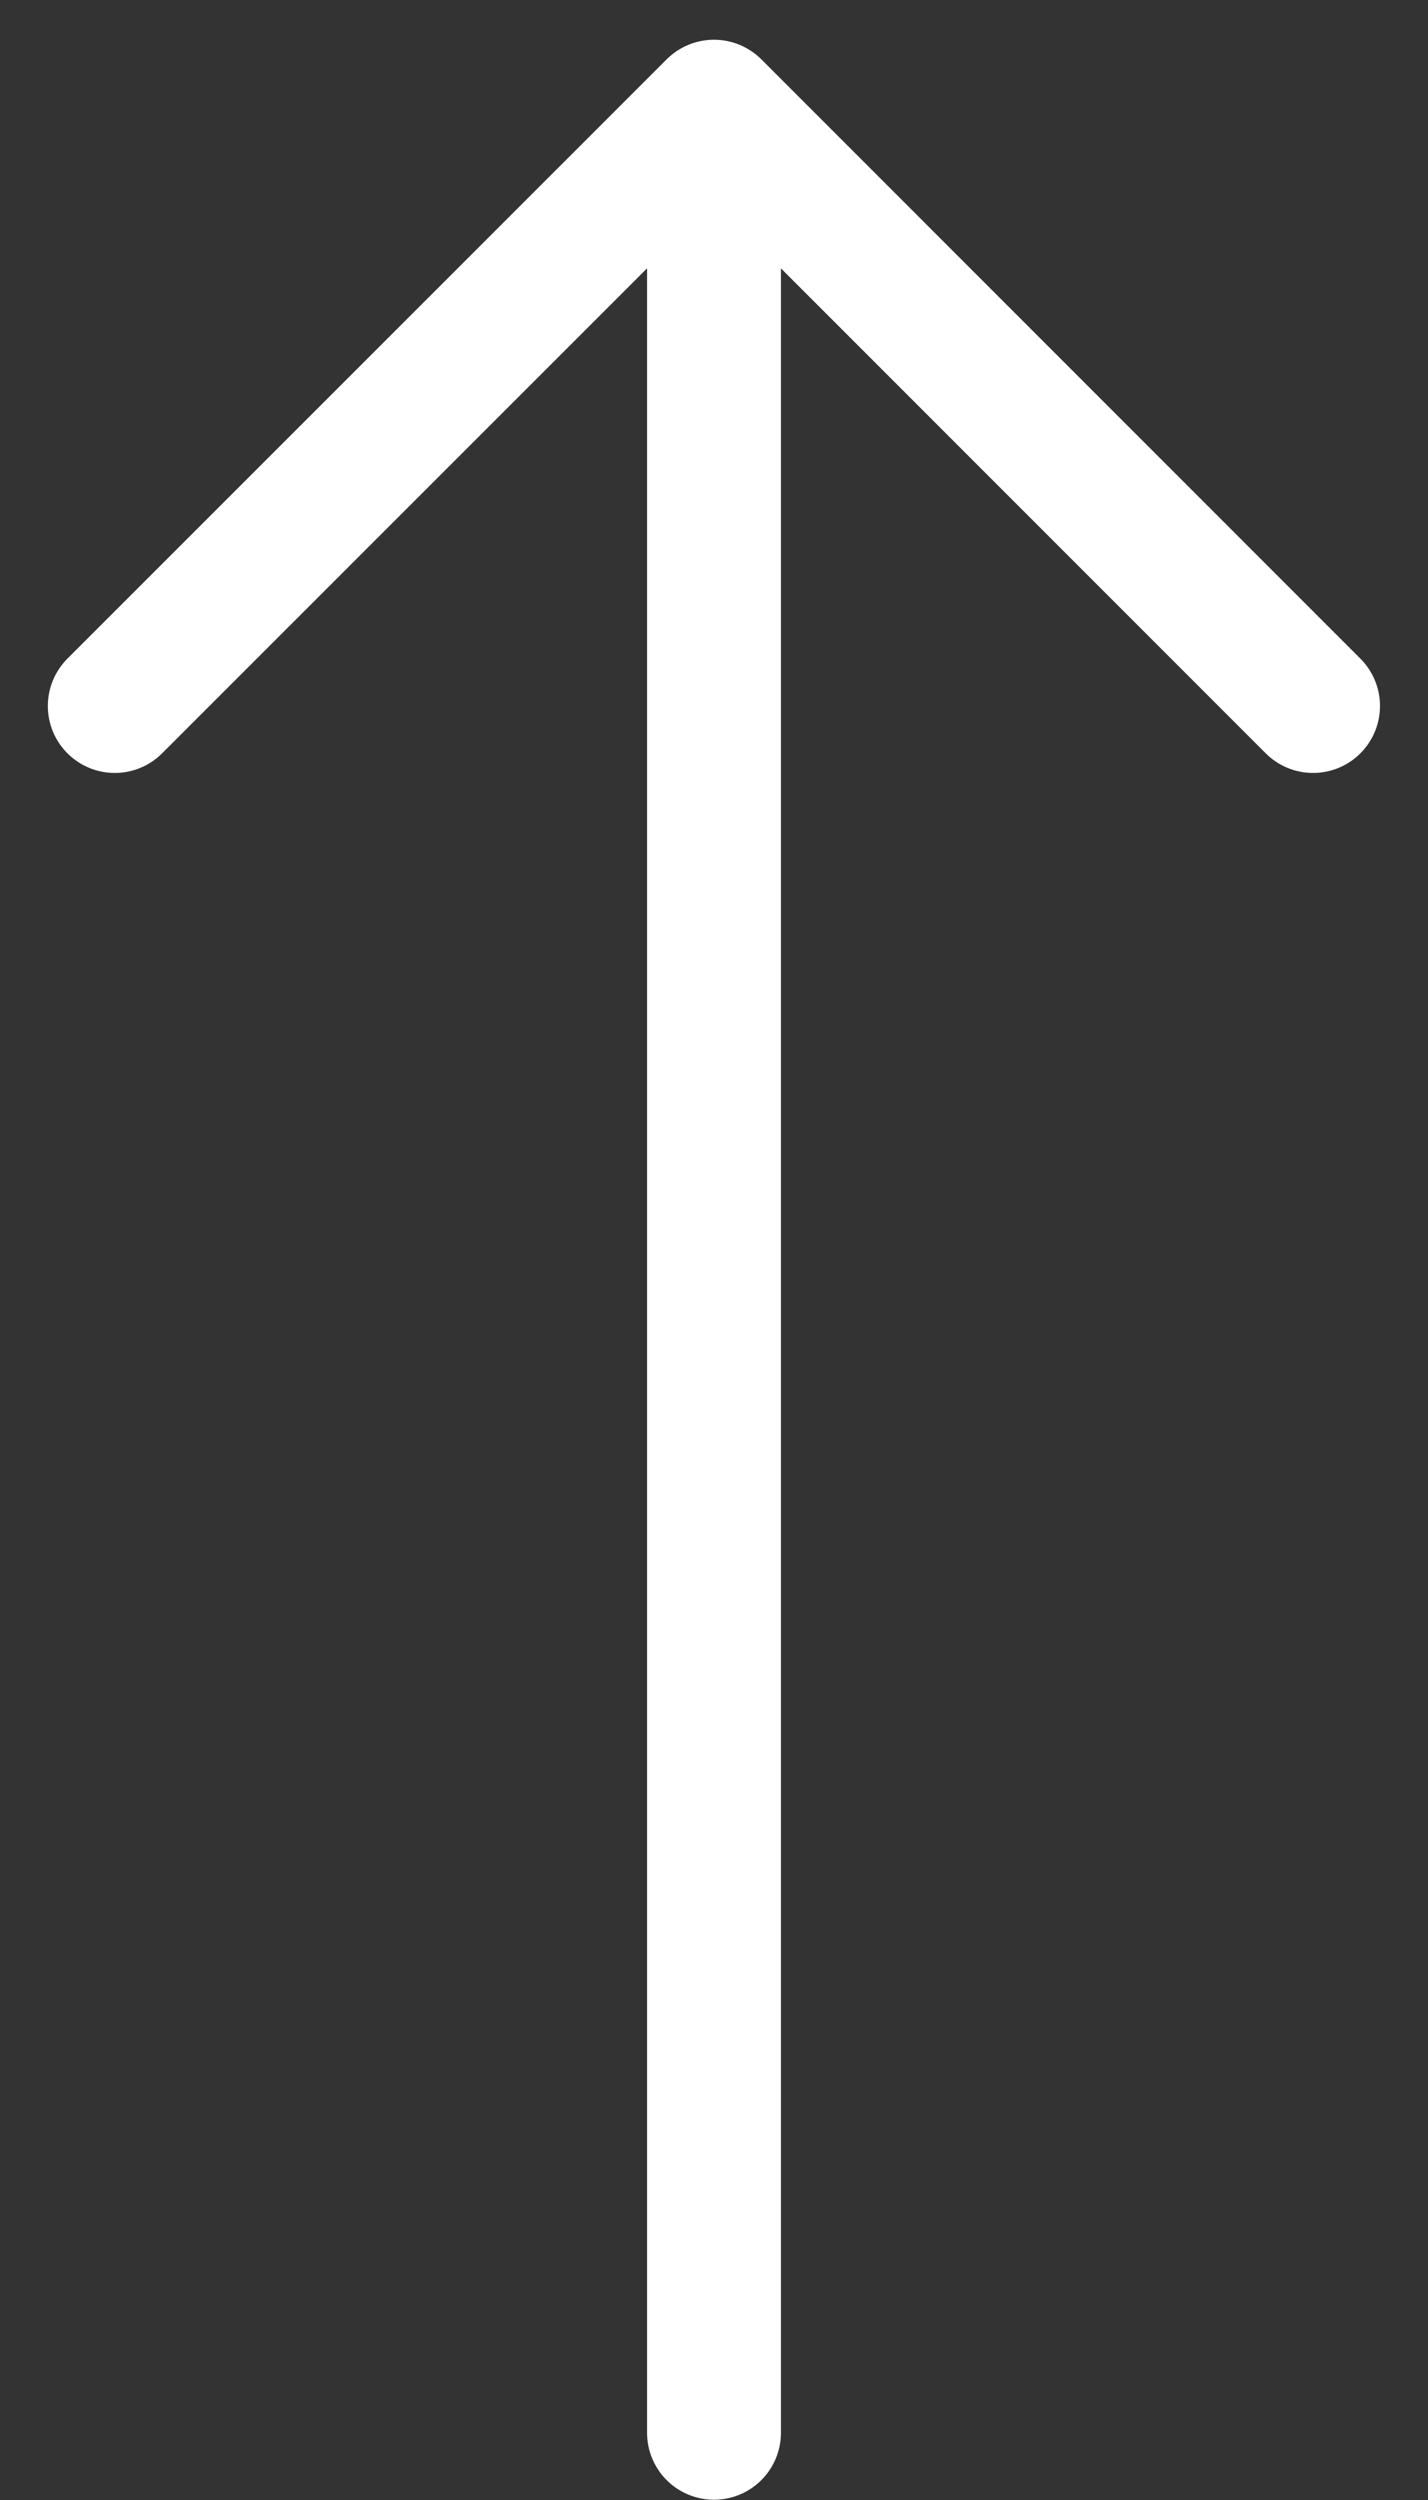 <svg width="16" height="28" fill="none" xmlns="http://www.w3.org/2000/svg"><rect width="100%" height="100%" fill="#333333" stroke="none"/><path d="M8 27.247V1.195M1.286 7.907L8 1.195l6.712 6.712" stroke="#fff" stroke-width="1.5" stroke-linecap="round" stroke-linejoin="round"/></svg>